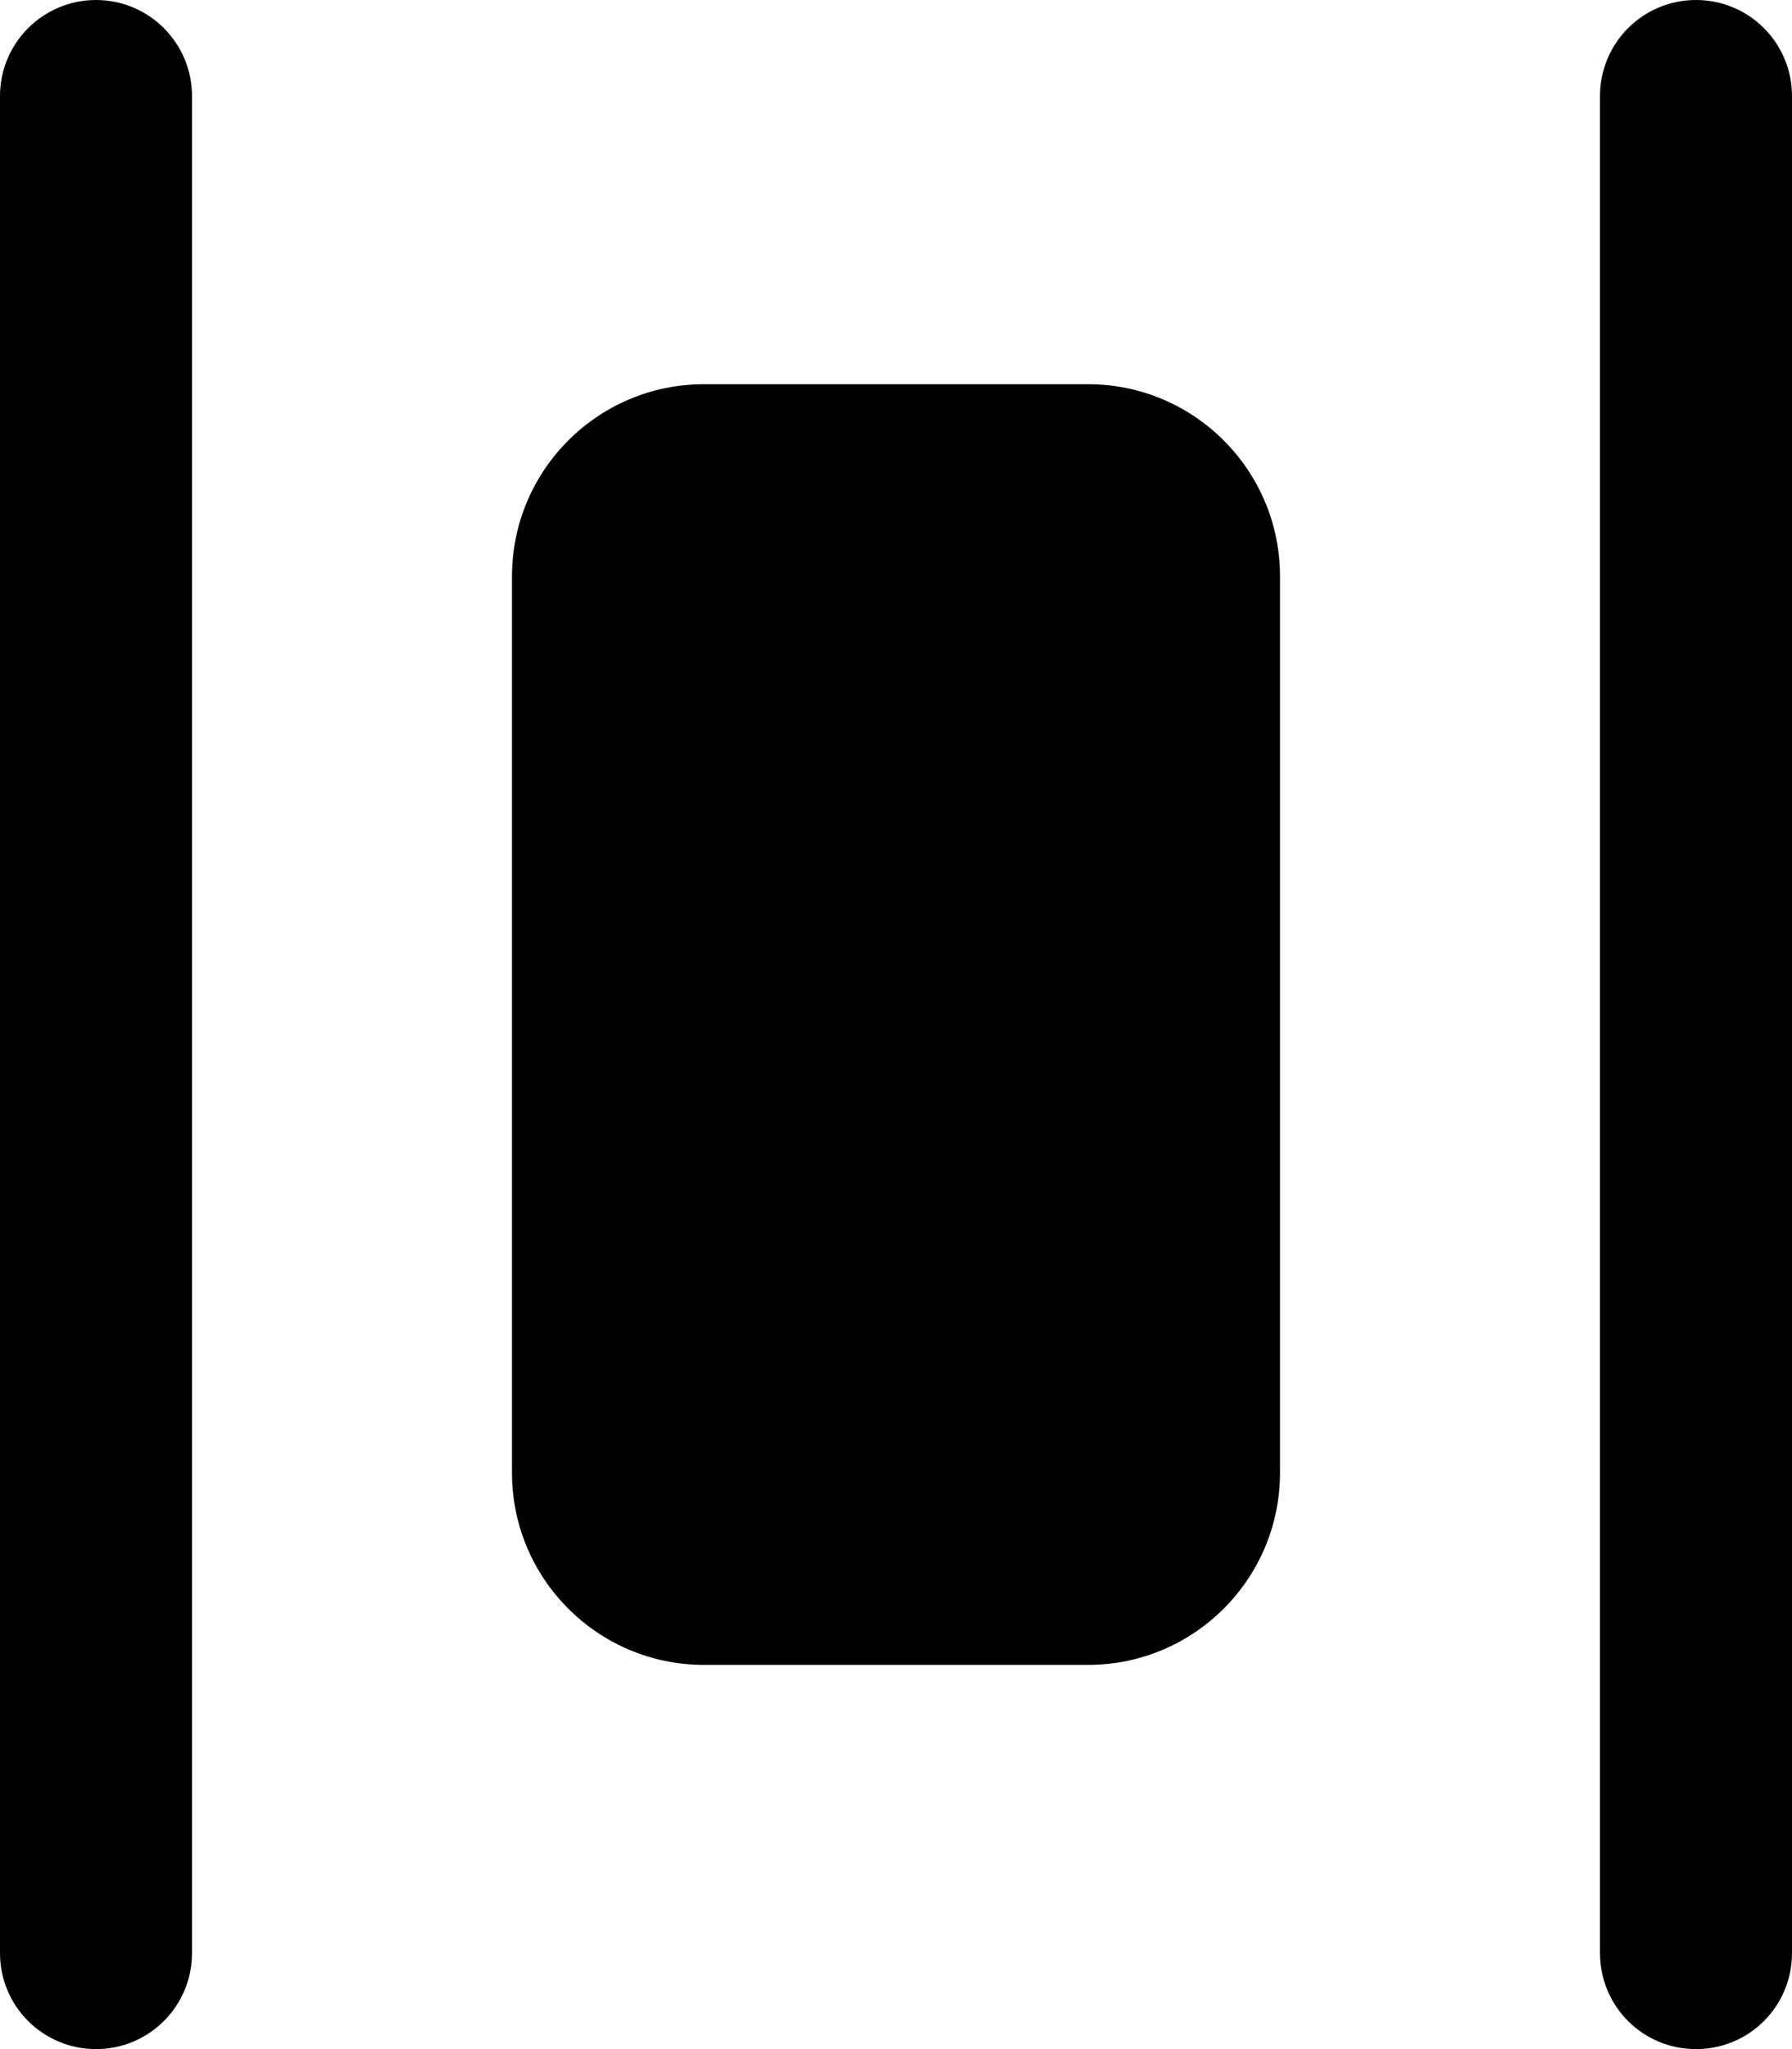 <svg xmlns="http://www.w3.org/2000/svg" viewBox="0 0 448 512"><!--! Font Awesome Pro 6.0.0 by @fontawesome - https://fontawesome.com License - https://fontawesome.com/license (Commercial License) Copyright 2022 Fonticons, Inc. --><path d="M0 24C0 10.75 10.75 0 24 0C37.25 0 48 10.75 48 24V488C48 501.3 37.25 512 24 512C10.75 512 0 501.3 0 488V24zM128 144C128 117.5 149.5 96 176 96H272C298.5 96 320 117.5 320 144V368C320 394.5 298.5 416 272 416H176C149.5 416 128 394.5 128 368V144zM448 24V488C448 501.3 437.3 512 424 512C410.7 512 400 501.3 400 488V24C400 10.75 410.7 0 424 0C437.3 0 448 10.75 448 24z"/></svg>